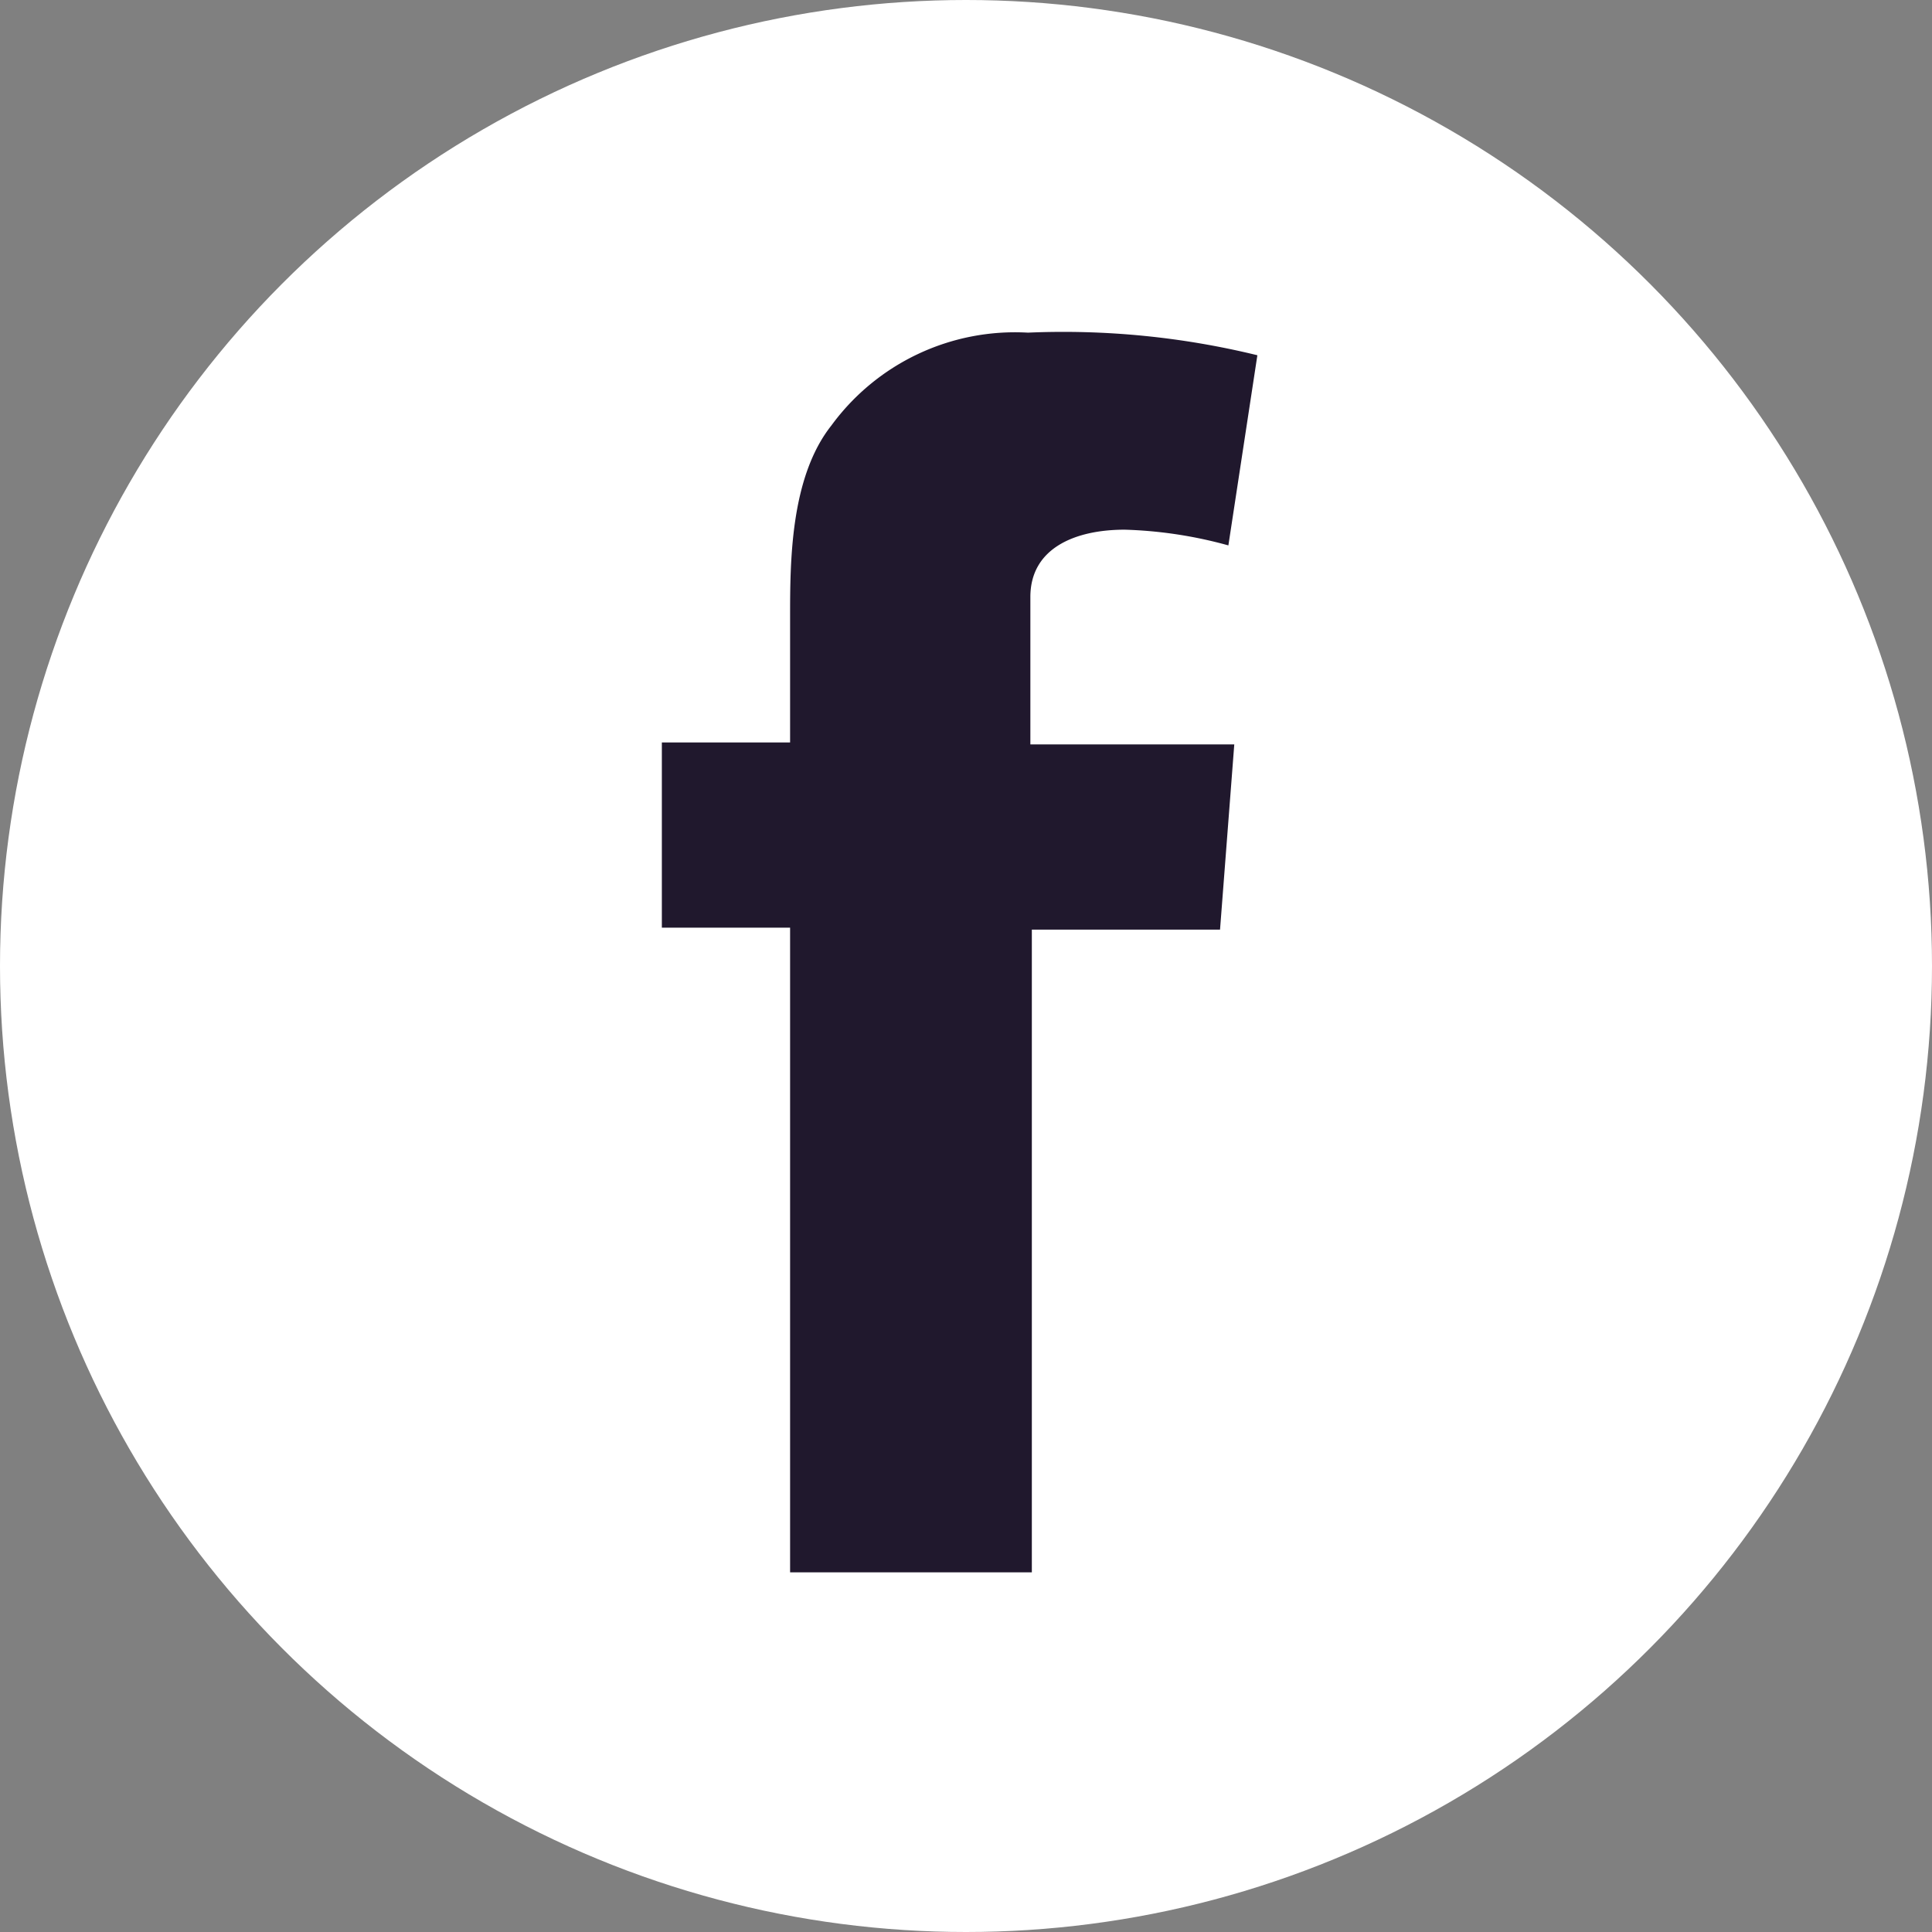 <svg xmlns="http://www.w3.org/2000/svg" viewBox="0 0 39.32 39.32"><rect x="0" y="0" width="39.32" height="39.32" fill="#808080" stroke="none"/><defs><style>.cls-1{fill:#fff;}.cls-2{fill:#20182d;}</style></defs><g id="レイヤー_2" data-name="レイヤー 2"><g id="レイヤー_1-2" data-name="レイヤー 1"><circle class="cls-1" cx="19.66" cy="19.66" r="19.66"/><path class="cls-2" d="M13.47,15.11h2.61V12.57c0-1.12,0-2.85.84-3.91a4.63,4.63,0,0,1,4-1.89,16.63,16.63,0,0,1,4.67.46L25,11.1a8.83,8.83,0,0,0-2.11-.32c-1,0-1.92.37-1.92,1.37v3h4.15l-.29,3.77H21V32H16.08V18.88H13.47V15.11Z"/></g></g></svg>